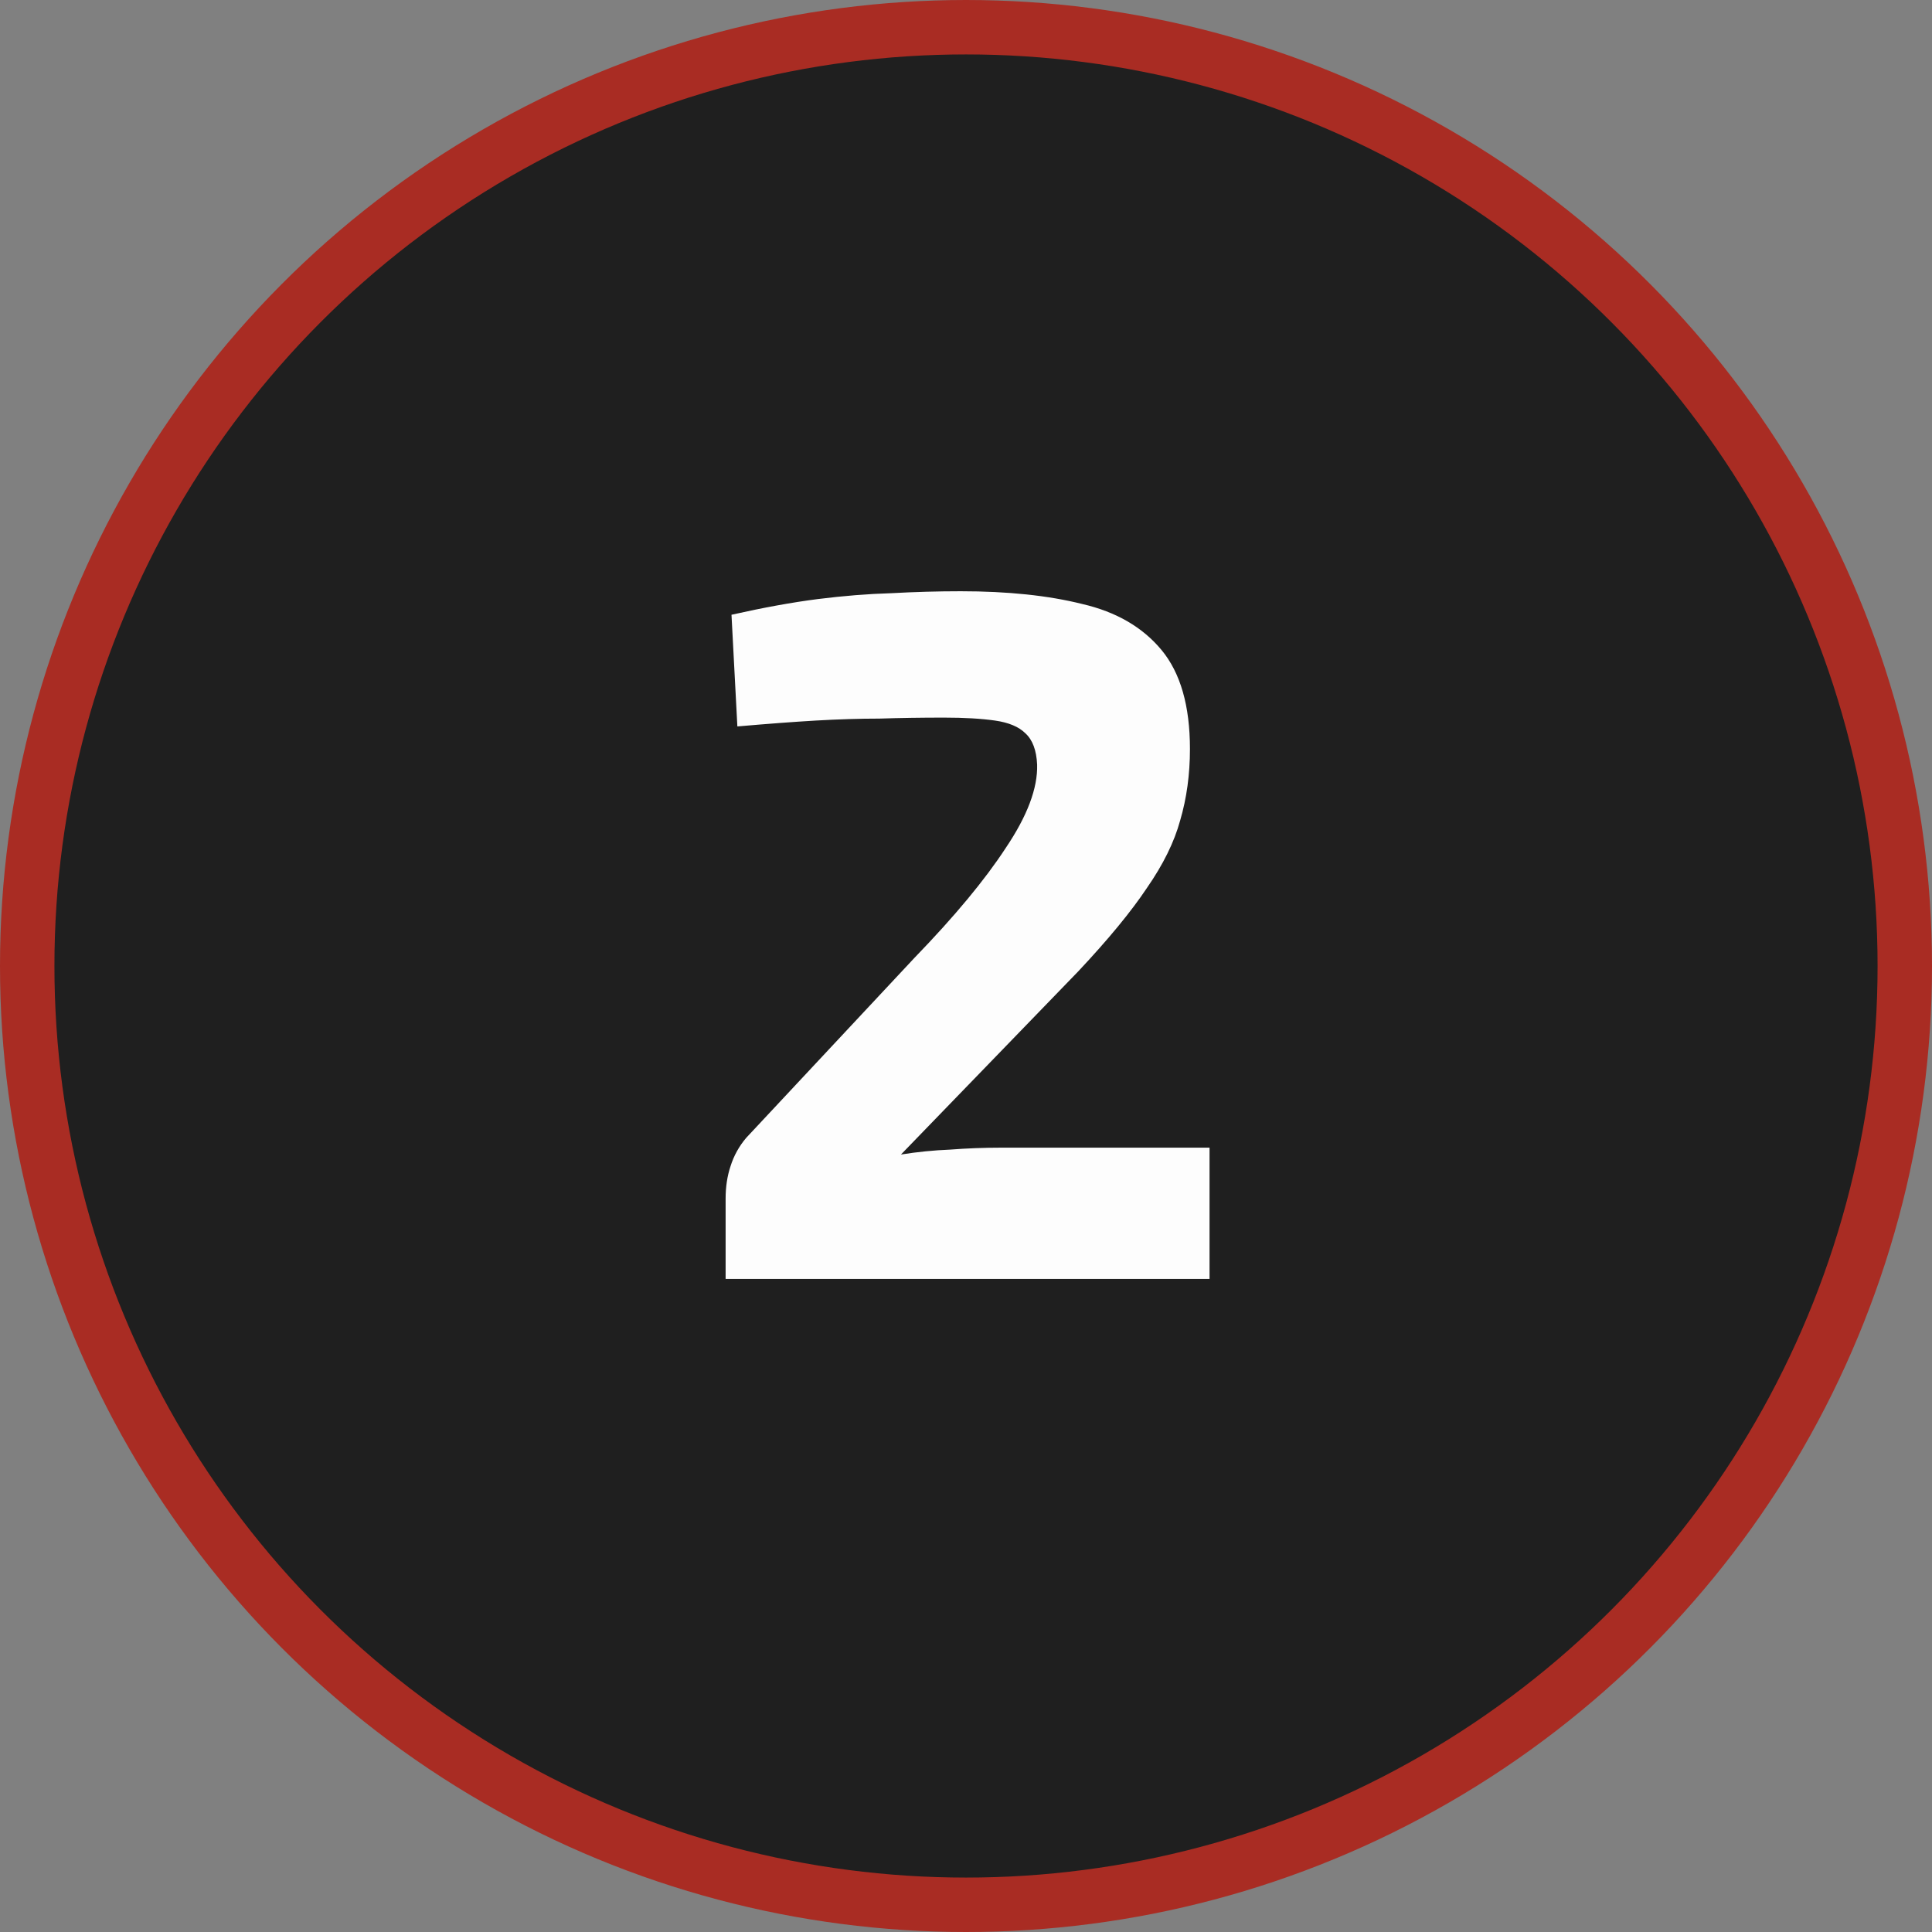 <svg width="71" height="71" viewBox="0 0 71 71" fill="none" xmlns="http://www.w3.org/2000/svg">
<rect x="0" y="0" width="71" height="71" fill="#808080" stroke="none"/>
<circle cx="35.5" cy="35.5" r="34.5" fill="#1F1F1F" stroke="#A92C23" stroke-width="2" stroke-linecap="round"/>
<path d="M35.306 21.728C37.034 21.728 38.522 21.884 39.77 22.196C41.018 22.484 41.99 23.048 42.686 23.888C43.382 24.728 43.73 25.94 43.73 27.524C43.73 28.46 43.61 29.336 43.37 30.152C43.154 30.944 42.746 31.772 42.146 32.636C41.57 33.5 40.73 34.52 39.626 35.696L33.11 42.428C33.71 42.332 34.31 42.272 34.91 42.248C35.534 42.2 36.158 42.176 36.782 42.176H44.45V47H26.666V44.048C26.666 43.616 26.726 43.22 26.846 42.86C26.966 42.476 27.158 42.128 27.422 41.816L33.614 35.192C35.078 33.68 36.194 32.336 36.962 31.16C37.754 29.984 38.138 28.964 38.114 28.1C38.09 27.572 37.946 27.188 37.682 26.948C37.442 26.708 37.07 26.552 36.566 26.48C36.062 26.408 35.438 26.372 34.694 26.372C33.854 26.372 33.062 26.384 32.318 26.408C31.598 26.408 30.818 26.432 29.978 26.48C29.162 26.528 28.202 26.6 27.098 26.696L26.882 22.592C28.058 22.328 29.114 22.136 30.05 22.016C31.01 21.896 31.91 21.824 32.75 21.8C33.614 21.752 34.466 21.728 35.306 21.728Z" fill="#FDFDFD"/>
</svg>
